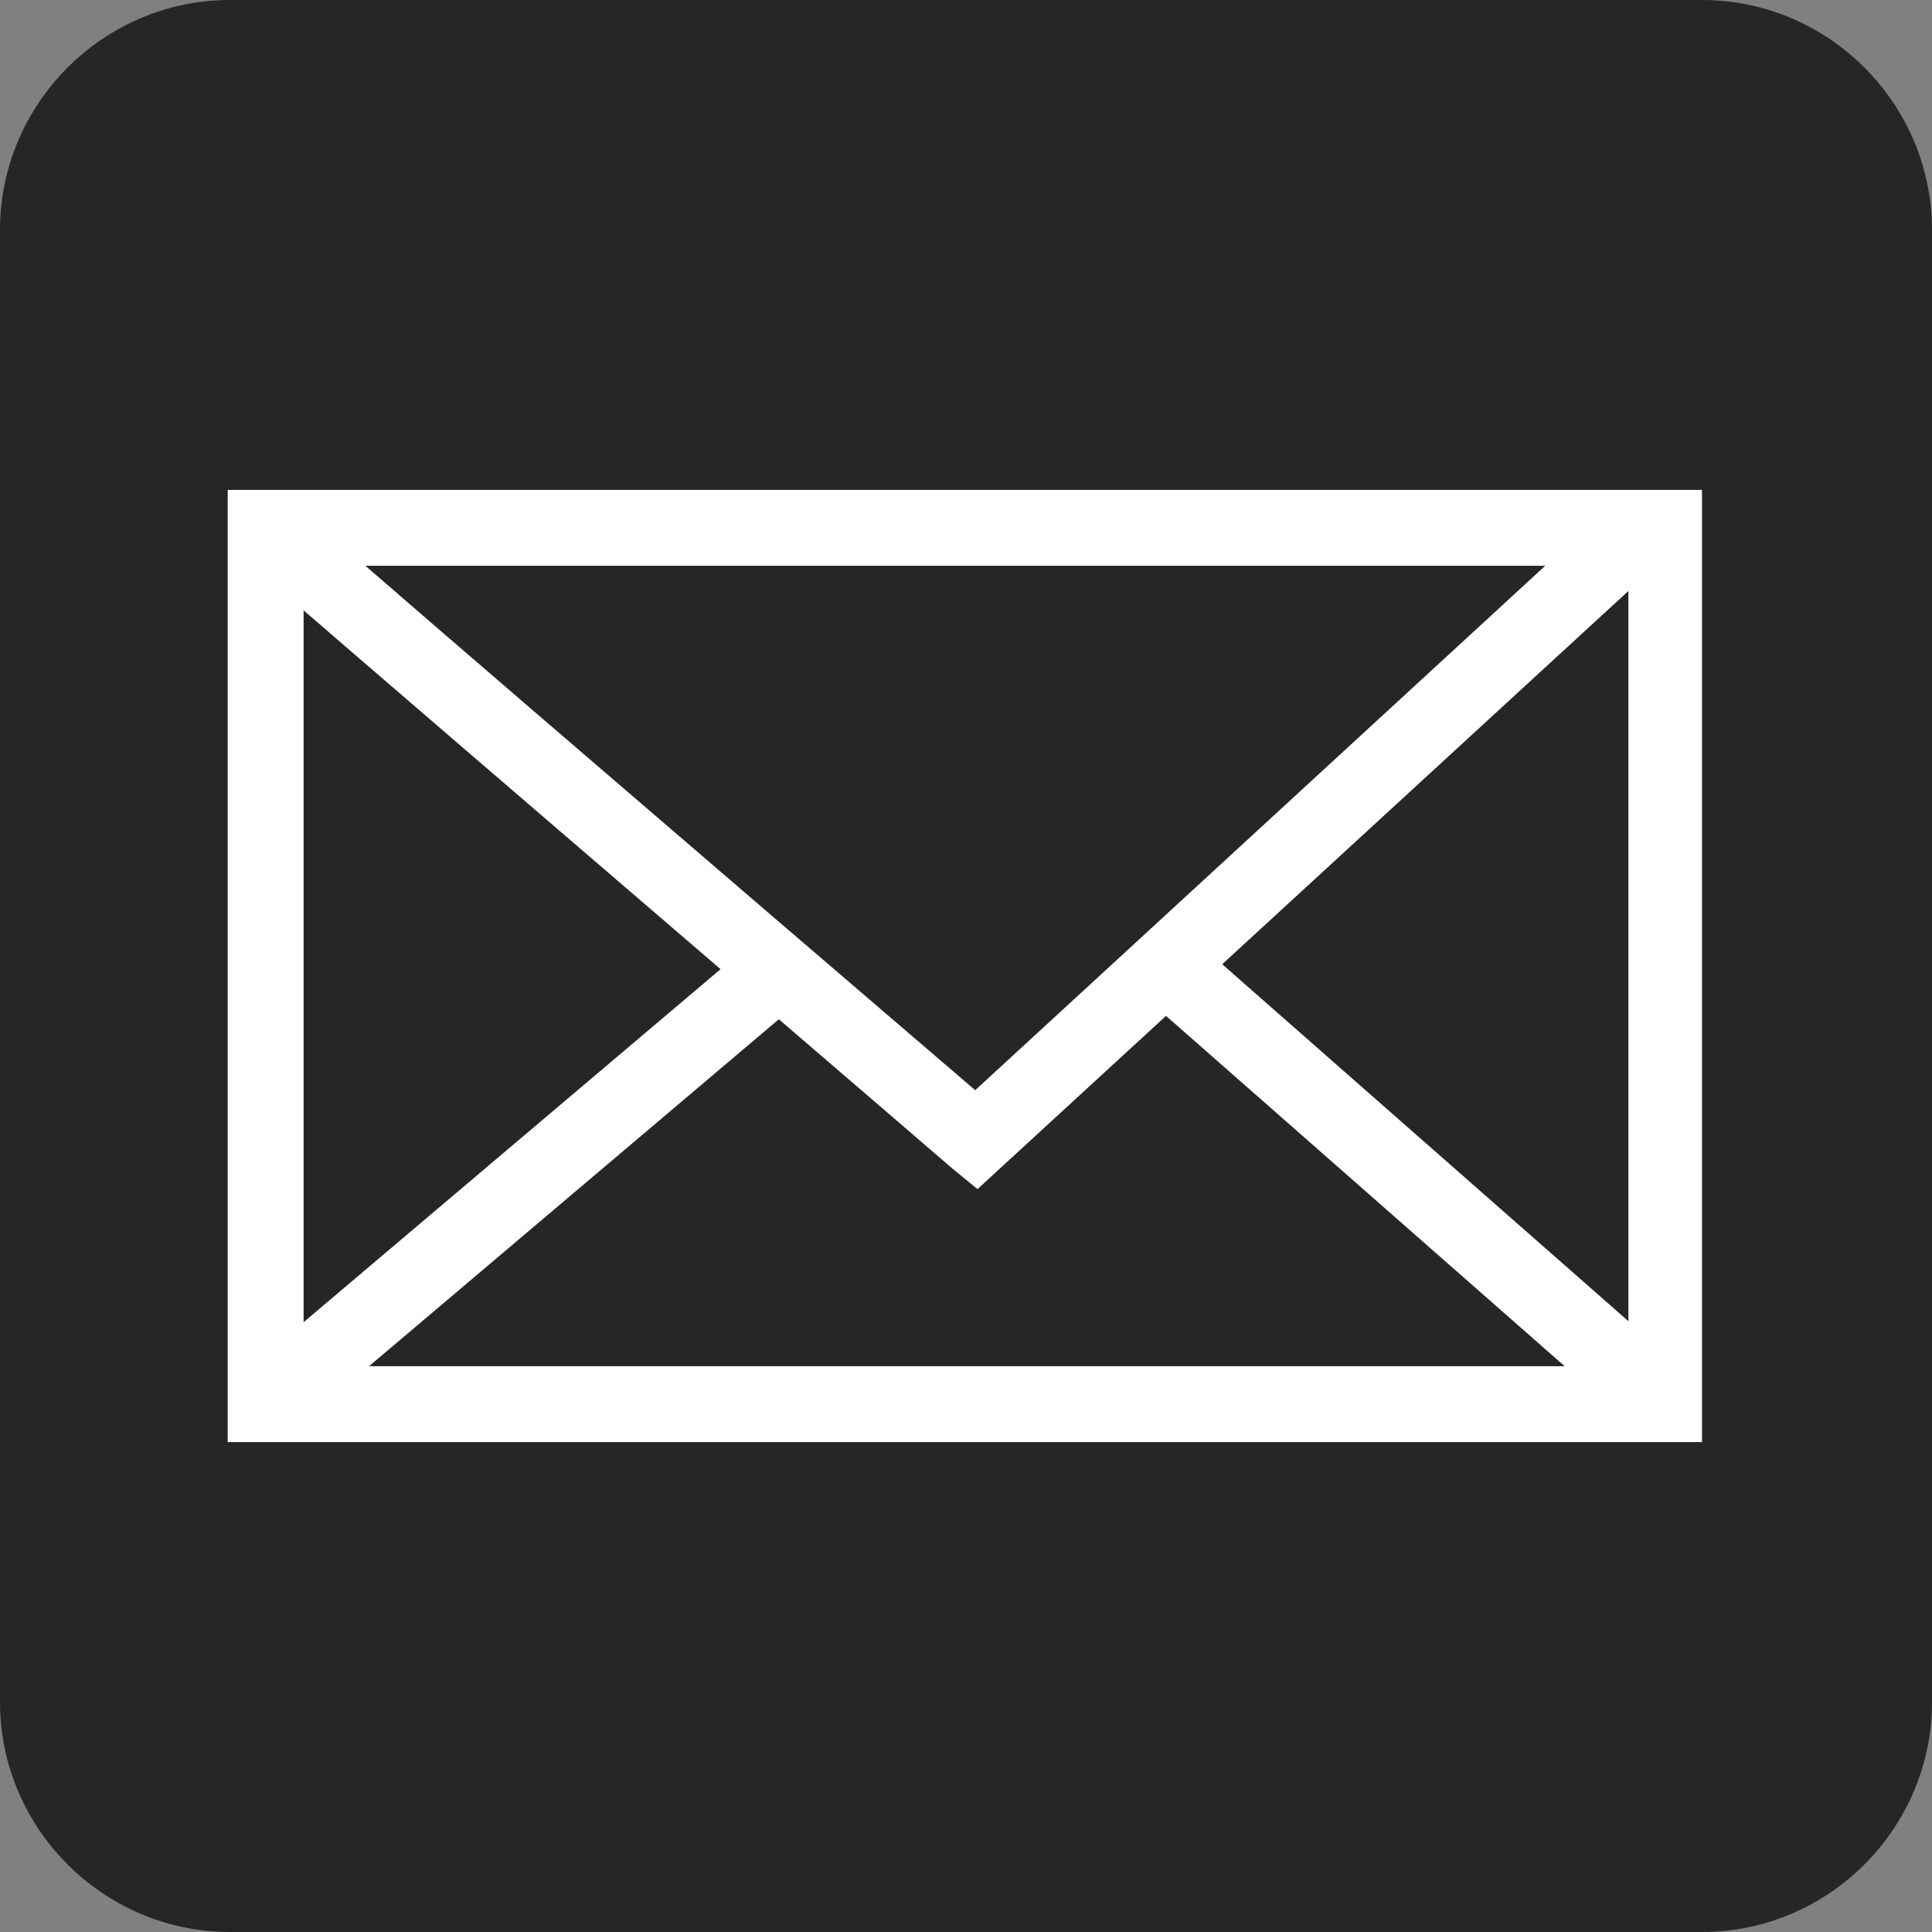 <?xml version="1.0" encoding="utf-8"?>
<!-- Generator: Adobe Illustrator 22.1.0, SVG Export Plug-In . SVG Version: 6.00 Build 0)  -->
<svg version="1.1" id="レイヤー_1" xmlns="http://www.w3.org/2000/svg" xmlns:xlink="http://www.w3.org/1999/xlink" x="0px"
	 y="0px" viewBox="0 0 84 84" style="enable-background:new 0 0 84 84;" xml:space="preserve">
<rect x="0" y="0" width="84" height="84" fill="#808080" stroke="none"/>
<style type="text/css">
	.st0{fill:#262626;}
	.st1{fill:#FFFFFF;}
	.st2{fill:none;}
</style>
<g>
	<path class="st0" d="M74,84H10C4.5,84,0,79.5,0,74V10C0,4.5,4.5,0,10,0h64c5.5,0,10,4.5,10,10v64C84,79.5,79.5,84,74,84z"/>
	<g>
		<g>
			<path class="st1" d="M74.1,62.7H9.9V21.3h64.1V62.7z M13.2,59.4h57.6V24.6H13.2V59.4z"/>
		</g>
		<g>
			<path class="st1" d="M42.5,51.7l-1.1-0.9c-3-2.6-29.7-25.5-31-26.7l2.3-2.3c0.8,0.8,17.8,15.4,29.7,25.6l27.5-25.3l2.2,2.4
				L42.5,51.7z"/>
		</g>
		<g>
			<rect x="59.9" y="37" transform="matrix(0.66 -0.751 0.751 0.66 -17.765 63.731)" class="st1" width="3.3" height="29"/>
		</g>
		<g>
			
				<rect x="8.3" y="50.4" transform="matrix(0.763 -0.646 0.646 0.763 -28.365 26.657)" class="st1" width="27.9" height="3.3"/>
		</g>
	</g>
</g>
<rect id="_x3C_スライス_x3E__30_" class="st2" width="84" height="84"/>
</svg>
